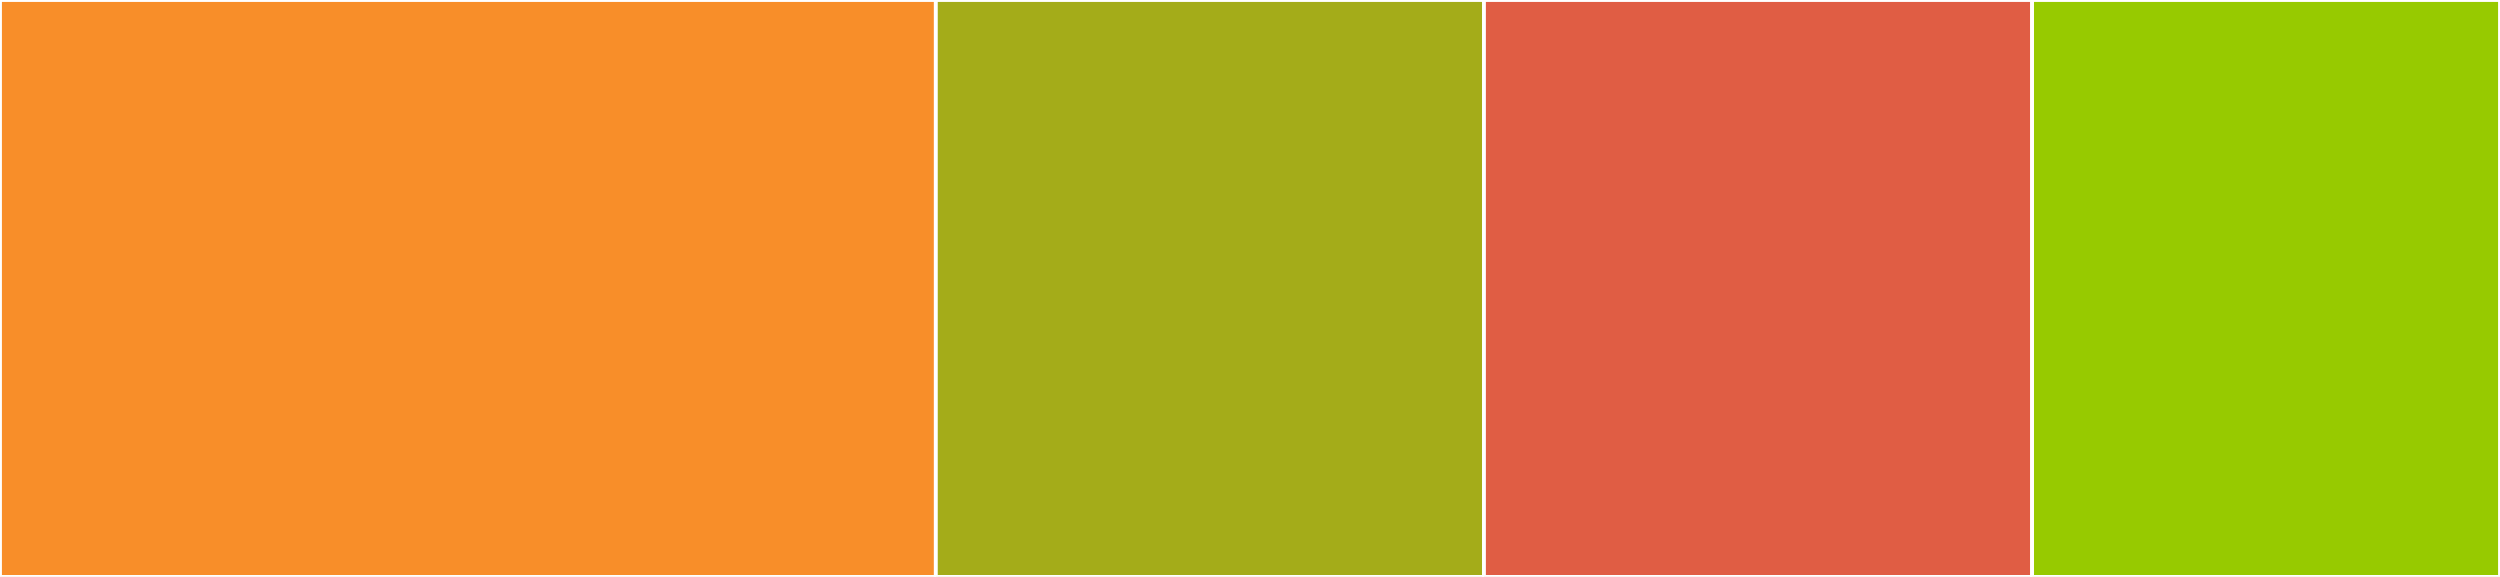 <svg baseProfile="full" width="650" height="150" viewBox="0 0 650 150" version="1.1"
xmlns="http://www.w3.org/2000/svg" xmlns:ev="http://www.w3.org/2001/xml-events"
xmlns:xlink="http://www.w3.org/1999/xlink">

<rect x="0" y="0" width="650" height="150" fill="#333333" stroke="none"/>

<style>rect.s{mask:url(#mask);}</style>
<defs>
  <pattern id="white" width="4" height="4" patternUnits="userSpaceOnUse" patternTransform="rotate(45)">
    <rect width="2" height="2" transform="translate(0,0)" fill="white"></rect>
  </pattern>
  <mask id="mask">
    <rect x="0" y="0" width="100%" height="100%" fill="url(#white)"></rect>
  </mask>
</defs>

<rect x="0" y="0" width="243.316" height="150.0" fill="#f88e29" stroke="white" stroke-width="1" class=" tooltipped" data-content="Theme.ts"><title>Theme.ts</title></rect>
<rect x="243.316" y="0" width="142.513" height="150.0" fill="#a4ac19" stroke="white" stroke-width="1" class=" tooltipped" data-content="Task.ts"><title>Task.ts</title></rect>
<rect x="385.829" y="0" width="142.513" height="150.0" fill="#e05d44" stroke="white" stroke-width="1" class=" tooltipped" data-content="TaskTree.ts"><title>TaskTree.ts</title></rect>
<rect x="528.342" y="0" width="121.658" height="150" fill="#97ca00" stroke="white" stroke-width="1" class=" tooltipped" data-content="ProgressBar.ts"><title>ProgressBar.ts</title></rect>
</svg>